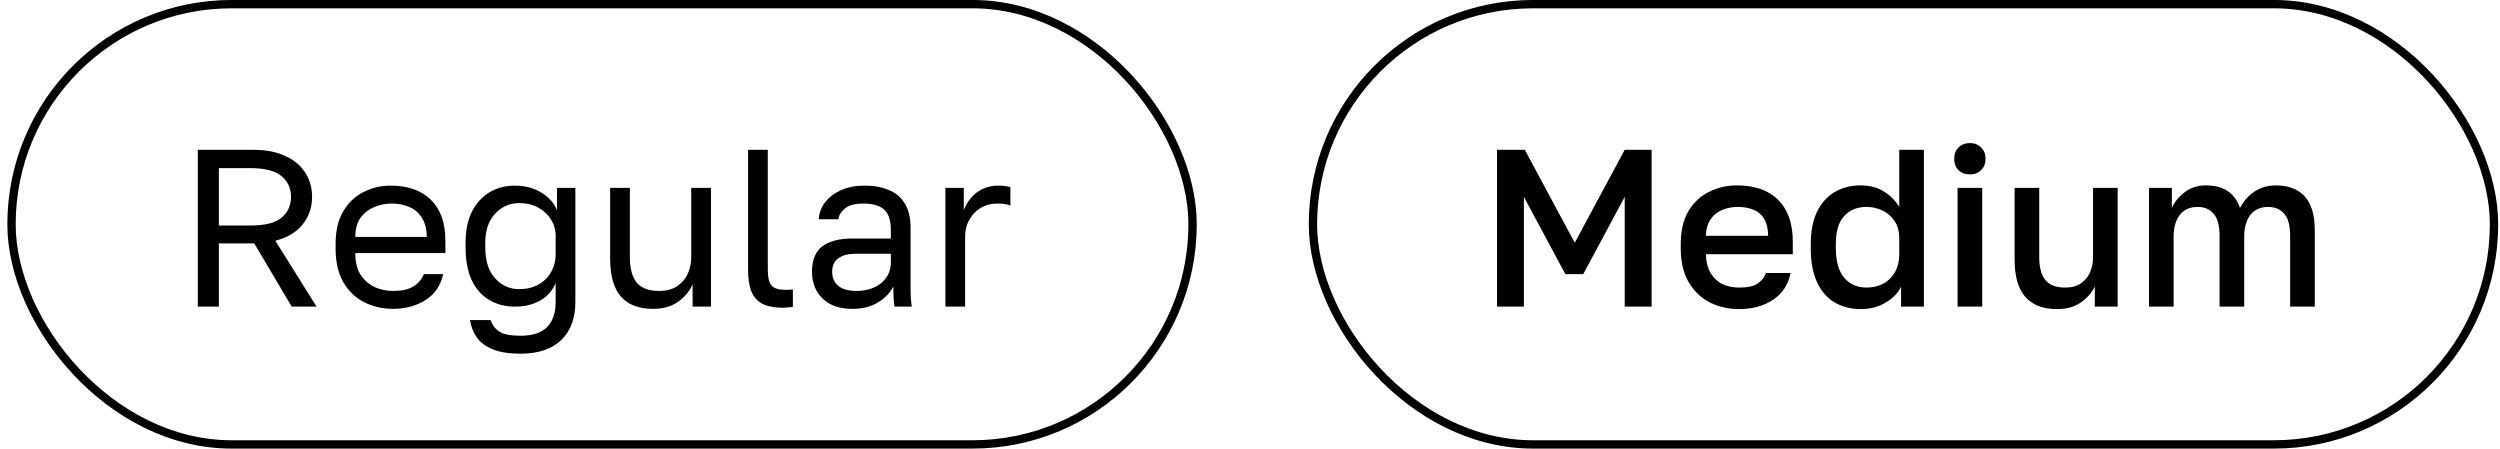 <?xml version="1.0" encoding="UTF-8"?> <svg xmlns="http://www.w3.org/2000/svg" width="167" height="30" viewBox="0 0 167 30" fill="none"><rect x="0.769" y="0.277" width="78.895" height="29.411" rx="14.705" stroke="black" stroke-width="0.557"></rect><path d="M13.213 20.482V10.005H16.881C17.759 10.005 18.487 10.145 19.066 10.424C19.655 10.693 20.099 11.068 20.398 11.546C20.697 12.015 20.847 12.549 20.847 13.148C20.847 13.847 20.637 14.46 20.218 14.989C19.809 15.508 19.201 15.872 18.392 16.082L21.146 20.482H19.485L16.985 16.261H14.62V20.482H13.213ZM14.62 15.064H16.731C17.699 15.064 18.392 14.889 18.811 14.54C19.23 14.181 19.44 13.717 19.44 13.148C19.44 12.579 19.23 12.12 18.811 11.771C18.392 11.412 17.699 11.232 16.731 11.232H14.62V15.064ZM26.234 20.632C25.566 20.632 24.937 20.487 24.348 20.198C23.77 19.909 23.301 19.465 22.941 18.866C22.592 18.267 22.418 17.509 22.418 16.591V16.291C22.418 15.413 22.587 14.69 22.926 14.121C23.266 13.542 23.715 13.113 24.273 12.834C24.832 12.544 25.436 12.4 26.085 12.4C27.252 12.4 28.155 12.719 28.794 13.358C29.433 13.996 29.752 14.899 29.752 16.067V16.905H23.735C23.735 17.524 23.859 18.018 24.109 18.387C24.368 18.756 24.688 19.026 25.067 19.195C25.456 19.355 25.845 19.435 26.234 19.435C26.833 19.435 27.292 19.335 27.611 19.135C27.941 18.936 28.175 18.661 28.315 18.312H29.602C29.442 19.07 29.048 19.649 28.42 20.048C27.801 20.438 27.073 20.632 26.234 20.632ZM26.16 13.597C25.75 13.597 25.361 13.677 24.992 13.837C24.623 13.986 24.318 14.226 24.079 14.555C23.849 14.884 23.735 15.309 23.735 15.827H28.509C28.5 15.278 28.385 14.845 28.165 14.525C27.956 14.196 27.676 13.961 27.327 13.822C26.978 13.672 26.589 13.597 26.16 13.597ZM34.767 23.626C33.999 23.626 33.375 23.526 32.896 23.326C32.417 23.127 32.063 22.857 31.834 22.518C31.604 22.179 31.459 21.8 31.399 21.381H32.776C32.876 21.7 33.066 21.954 33.345 22.144C33.625 22.334 34.099 22.428 34.767 22.428C35.575 22.428 36.169 22.234 36.548 21.845C36.928 21.455 37.117 20.901 37.117 20.183V18.911C36.888 19.44 36.533 19.834 36.054 20.093C35.586 20.353 35.032 20.482 34.393 20.482C33.745 20.482 33.171 20.333 32.672 20.033C32.173 19.734 31.784 19.29 31.504 18.701C31.235 18.113 31.1 17.384 31.1 16.516V16.216C31.1 15.398 31.24 14.71 31.519 14.151C31.809 13.582 32.198 13.148 32.687 12.849C33.186 12.549 33.754 12.4 34.393 12.4C35.072 12.4 35.66 12.554 36.159 12.864C36.658 13.163 37.008 13.557 37.207 14.046V12.549H38.434V20.183C38.434 21.261 38.12 22.104 37.491 22.713C36.863 23.321 35.955 23.626 34.767 23.626ZM34.692 19.315C35.171 19.315 35.59 19.215 35.95 19.016C36.319 18.816 36.603 18.542 36.803 18.192C37.013 17.833 37.117 17.424 37.117 16.965V15.768C37.117 15.358 37.013 14.989 36.803 14.66C36.603 14.331 36.319 14.066 35.95 13.867C35.59 13.667 35.171 13.567 34.692 13.567C34.054 13.567 33.515 13.802 33.076 14.271C32.637 14.74 32.417 15.388 32.417 16.216V16.516C32.417 17.424 32.637 18.117 33.076 18.596C33.515 19.075 34.054 19.315 34.692 19.315ZM43.632 20.632C42.674 20.632 41.955 20.358 41.476 19.809C40.998 19.26 40.758 18.412 40.758 17.264V12.549H42.075V17.189C42.075 17.928 42.225 18.487 42.524 18.866C42.834 19.245 43.333 19.435 44.021 19.435C44.52 19.435 44.929 19.325 45.248 19.105C45.568 18.886 45.802 18.606 45.952 18.267C46.102 17.918 46.176 17.559 46.176 17.189V12.549H47.494V20.482H46.266V18.986C46.087 19.425 45.772 19.809 45.323 20.138C44.874 20.468 44.31 20.632 43.632 20.632ZM52.29 20.557C51.742 20.557 51.292 20.472 50.943 20.303C50.604 20.123 50.355 19.849 50.195 19.48C50.045 19.1 49.97 18.611 49.97 18.013V10.005H51.288V18.013C51.288 18.532 51.372 18.886 51.542 19.075C51.712 19.265 52.011 19.36 52.44 19.36C52.55 19.36 52.645 19.36 52.724 19.36C52.804 19.35 52.884 19.34 52.964 19.33V20.497C52.914 20.507 52.844 20.517 52.754 20.527C52.675 20.537 52.59 20.542 52.5 20.542C52.42 20.552 52.35 20.557 52.29 20.557ZM56.95 20.632C56.371 20.632 55.877 20.527 55.468 20.318C55.069 20.098 54.765 19.804 54.555 19.435C54.346 19.055 54.241 18.631 54.241 18.162C54.241 17.374 54.47 16.805 54.929 16.456C55.398 16.107 56.067 15.932 56.935 15.932H59.51V15.393C59.51 14.715 59.355 14.246 59.046 13.986C58.746 13.727 58.292 13.597 57.684 13.597C57.115 13.597 56.701 13.707 56.441 13.926C56.182 14.136 56.037 14.376 56.007 14.645H54.69C54.72 14.216 54.864 13.837 55.124 13.507C55.383 13.168 55.738 12.899 56.187 12.699C56.636 12.499 57.16 12.4 57.758 12.4C58.387 12.4 58.931 12.499 59.39 12.699C59.849 12.889 60.203 13.193 60.453 13.612C60.702 14.021 60.827 14.565 60.827 15.244V18.462C60.827 18.881 60.827 19.25 60.827 19.569C60.837 19.879 60.862 20.183 60.902 20.482H59.749C59.719 20.253 59.699 20.038 59.689 19.839C59.679 19.629 59.674 19.395 59.674 19.135C59.465 19.554 59.125 19.909 58.656 20.198C58.187 20.487 57.619 20.632 56.95 20.632ZM57.234 19.435C57.654 19.435 58.033 19.36 58.372 19.21C58.721 19.061 58.996 18.841 59.195 18.552C59.405 18.262 59.51 17.908 59.51 17.489V16.95H57.16C56.671 16.95 56.286 17.05 56.007 17.249C55.728 17.439 55.588 17.743 55.588 18.162C55.588 18.532 55.718 18.836 55.977 19.075C56.247 19.315 56.666 19.435 57.234 19.435ZM63.153 20.482V12.549H64.381V14.046C64.5 13.727 64.665 13.447 64.875 13.208C65.084 12.959 65.339 12.764 65.638 12.624C65.947 12.475 66.292 12.4 66.671 12.4C66.87 12.4 67.03 12.41 67.15 12.43C67.279 12.45 67.394 12.475 67.494 12.505V13.732C67.364 13.682 67.234 13.647 67.105 13.627C66.985 13.607 66.815 13.597 66.596 13.597C66.197 13.597 65.838 13.692 65.518 13.882C65.199 14.071 64.944 14.336 64.755 14.675C64.565 15.004 64.47 15.393 64.47 15.842V20.482H63.153Z" fill="black"></path><rect x="87.705" y="0.277" width="78.895" height="29.411" rx="14.705" stroke="black" stroke-width="0.557"></rect><path d="M100 20.482V10.005H101.856L105.194 16.216L108.531 10.005H110.328V20.482H108.531V13.148L105.762 18.312H104.565L101.796 13.148V20.482H100ZM116.167 20.647C115.468 20.647 114.825 20.502 114.236 20.213C113.647 19.914 113.173 19.465 112.814 18.866C112.455 18.267 112.275 17.509 112.275 16.591V16.291C112.275 15.413 112.445 14.685 112.784 14.106C113.133 13.527 113.592 13.098 114.161 12.819C114.73 12.529 115.349 12.385 116.017 12.385C117.225 12.385 118.148 12.709 118.786 13.358C119.435 14.006 119.759 14.934 119.759 16.142V16.98H113.952C113.972 17.519 114.086 17.953 114.296 18.282C114.505 18.611 114.775 18.851 115.104 19.001C115.433 19.14 115.788 19.21 116.167 19.21C116.736 19.21 117.15 19.12 117.409 18.941C117.679 18.761 117.863 18.527 117.963 18.237H119.61C119.45 19.026 119.056 19.624 118.427 20.033C117.808 20.442 117.055 20.647 116.167 20.647ZM116.092 13.822C115.723 13.822 115.379 13.886 115.059 14.016C114.74 14.146 114.481 14.351 114.281 14.63C114.081 14.909 113.972 15.284 113.952 15.752H118.113C118.103 15.254 118.008 14.864 117.828 14.585C117.649 14.306 117.409 14.111 117.11 14.001C116.811 13.882 116.471 13.822 116.092 13.822ZM124.311 20.647C123.642 20.647 123.053 20.497 122.544 20.198C122.046 19.899 121.656 19.45 121.377 18.851C121.098 18.242 120.958 17.489 120.958 16.591V16.291C120.958 15.443 121.098 14.73 121.377 14.151C121.656 13.572 122.046 13.133 122.544 12.834C123.053 12.534 123.637 12.385 124.296 12.385C124.894 12.385 125.408 12.519 125.837 12.789C126.276 13.058 126.621 13.403 126.87 13.822V10.005H128.517V20.482H126.99V19.15C126.81 19.549 126.476 19.899 125.987 20.198C125.508 20.497 124.949 20.647 124.311 20.647ZM124.685 19.21C125.074 19.21 125.433 19.13 125.763 18.971C126.092 18.801 126.356 18.552 126.556 18.222C126.765 17.883 126.87 17.464 126.87 16.965V15.902C126.87 15.443 126.765 15.064 126.556 14.765C126.356 14.455 126.087 14.221 125.748 14.061C125.418 13.902 125.064 13.822 124.685 13.822C124.056 13.822 123.557 14.026 123.188 14.435C122.819 14.835 122.634 15.453 122.634 16.291V16.591C122.634 17.469 122.824 18.128 123.203 18.567C123.582 18.996 124.076 19.21 124.685 19.21ZM130.765 20.482V12.549H132.412V20.482H130.765ZM131.589 11.651C131.279 11.651 131.025 11.556 130.825 11.367C130.636 11.167 130.541 10.913 130.541 10.604C130.541 10.294 130.636 10.045 130.825 9.855C131.025 9.656 131.279 9.556 131.589 9.556C131.898 9.556 132.147 9.656 132.337 9.855C132.537 10.045 132.636 10.294 132.636 10.604C132.636 10.913 132.537 11.167 132.337 11.367C132.147 11.556 131.898 11.651 131.589 11.651ZM137.419 20.647C136.481 20.647 135.773 20.378 135.294 19.839C134.815 19.29 134.575 18.457 134.575 17.339V12.549H136.222V17.189C136.222 17.858 136.356 18.362 136.626 18.701C136.905 19.041 137.344 19.21 137.943 19.21C138.382 19.21 138.736 19.115 139.006 18.926C139.285 18.736 139.49 18.487 139.619 18.177C139.749 17.868 139.814 17.539 139.814 17.189V12.549H141.46V20.482H139.934V19.135C139.744 19.544 139.435 19.899 139.006 20.198C138.587 20.497 138.058 20.647 137.419 20.647ZM143.552 20.482V12.549H145.079V13.896C145.258 13.487 145.548 13.133 145.947 12.834C146.346 12.534 146.805 12.385 147.324 12.385C147.982 12.385 148.496 12.524 148.866 12.804C149.235 13.083 149.489 13.447 149.629 13.896C149.858 13.447 150.178 13.083 150.587 12.804C151.006 12.524 151.49 12.385 152.039 12.385C152.867 12.385 153.506 12.629 153.955 13.118C154.404 13.607 154.628 14.366 154.628 15.393V20.482H152.982V15.768C152.982 15.059 152.847 14.56 152.578 14.271C152.318 13.971 151.964 13.822 151.515 13.822C151.156 13.822 150.856 13.906 150.617 14.076C150.387 14.236 150.213 14.465 150.093 14.765C149.973 15.054 149.913 15.388 149.913 15.768V20.482H148.267V15.768C148.267 15.059 148.132 14.56 147.863 14.271C147.603 13.971 147.249 13.822 146.8 13.822C146.441 13.822 146.141 13.906 145.902 14.076C145.672 14.236 145.498 14.465 145.378 14.765C145.258 15.054 145.198 15.388 145.198 15.768V20.482H143.552Z" fill="black"></path></svg> 